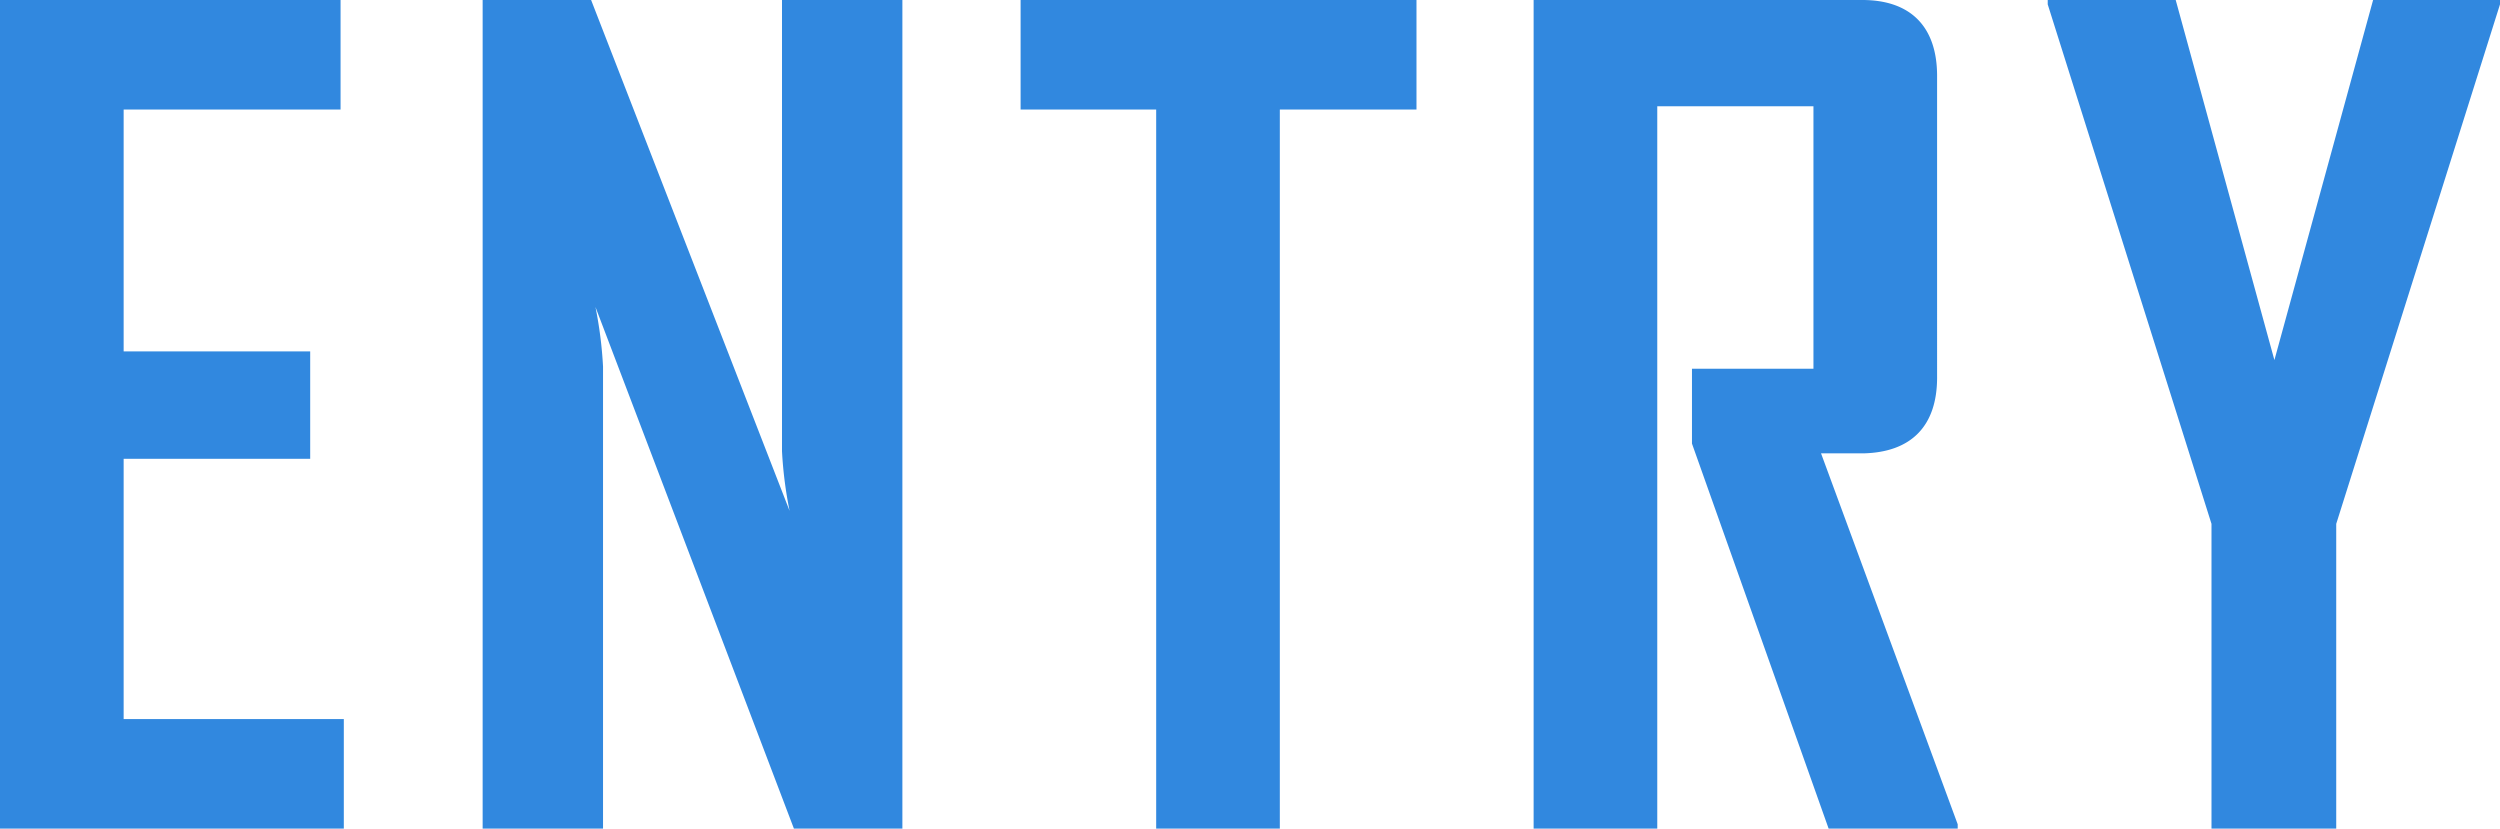 <svg xmlns="http://www.w3.org/2000/svg" width="184.4" height="61.12" viewBox="0 0 184.4 61.12">
  <path id="パス_26637" data-name="パス 26637" d="M356.98,77V68.92H340.74V49.72H354.5V41.8H340.74V23.96h16V15.88H331.62V77Zm41.2,0V15.88H389.3V49.16a30.169,30.169,0,0,0,.56,4.4L375.22,15.88h-8V77h8.88V42.92a30.169,30.169,0,0,0-.56-4.4L390.18,77ZM436.1,23.96V15.88H406.9v8.08h10V77h9.12V23.96ZM476.02,77v-.32L465.94,49.32h3.12c3.52-.08,5.44-2,5.44-5.6V21.48c0-3.6-1.92-5.6-5.52-5.6H444.74V77h9.12V23.72h11.52V43.08h-8.96V48.6L466.5,77Zm40-60.8v-.32h-9.36l-7.28,26.56L492.1,15.88h-9.44v.32l12.08,38.32V77h9.2V54.52Z" transform="translate(-331.62 -15.88)" fill="#3188DF"/>
</svg>
